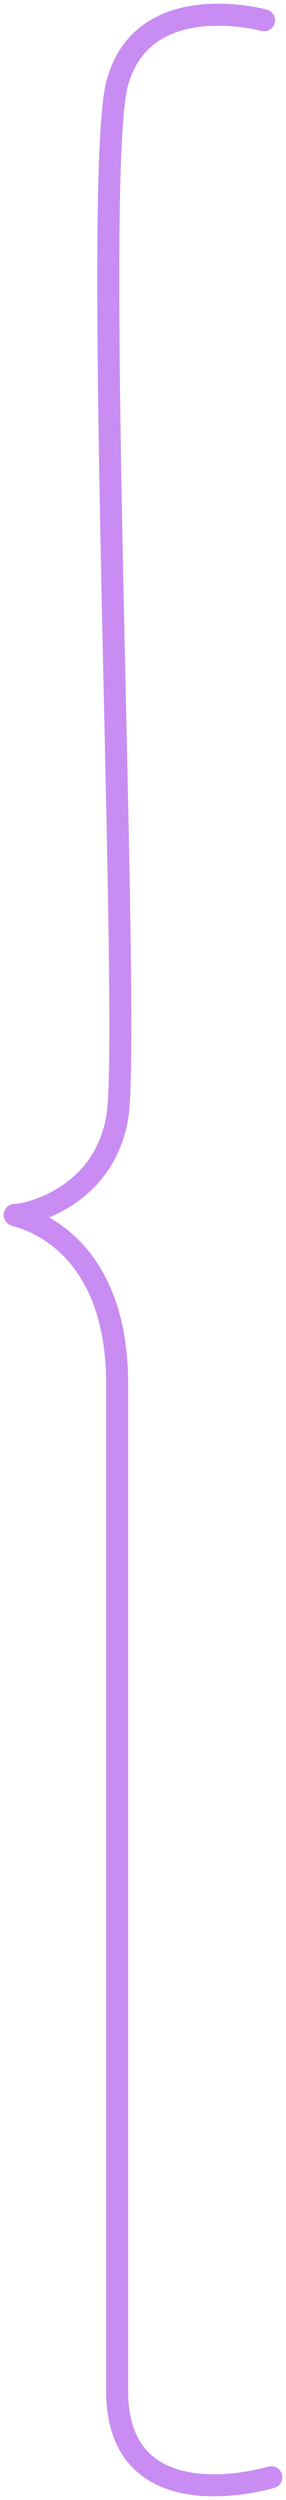 <?xml version="1.0" encoding="UTF-8"?> <svg xmlns="http://www.w3.org/2000/svg" width="39" height="340" viewBox="0 0 39 340" fill="none"> <path d="M36.003 2.757C36.003 2.757 19.498 -1.779 15.976 11.356C12.454 24.491 17.933 141.039 15.976 152.044C14.02 163.05 3.598 165.229 2.102 165.229C0.607 165.229 15.976 166.6 15.976 188.255C15.976 209.911 15.976 307.076 15.976 325.186C15.976 343.295 37 336.907 37 336.907" stroke="#C88CF2" stroke-width="3" stroke-linecap="round"></path> </svg> 